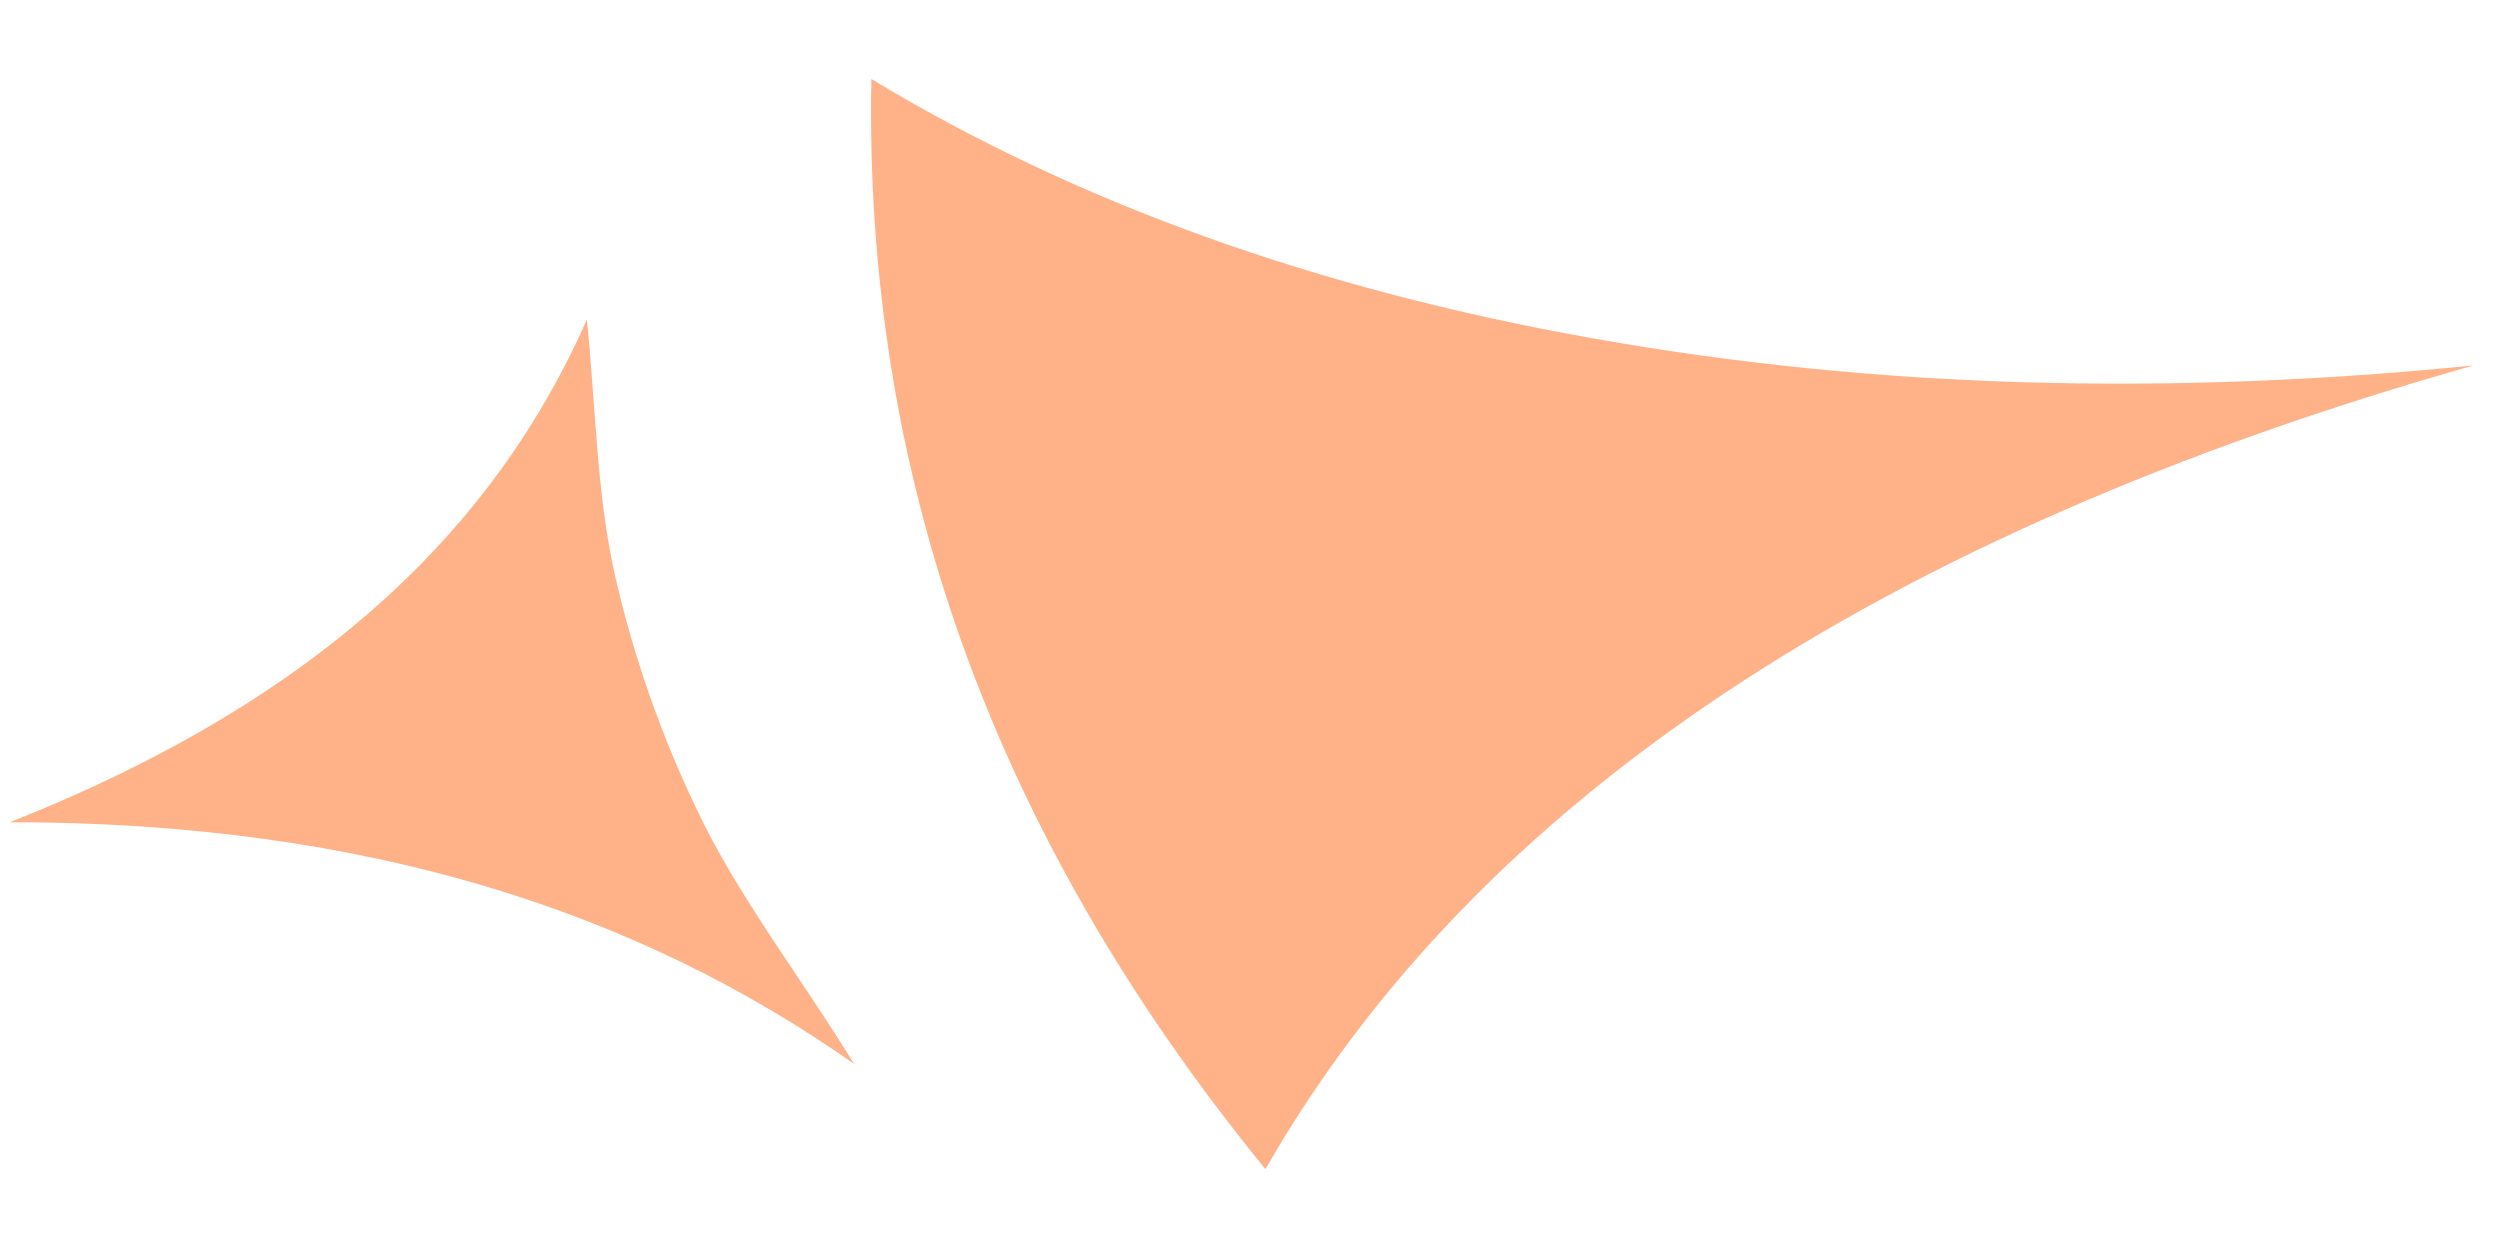 <svg width="28" height="14" viewBox="0 0 28 14" fill="none" xmlns="http://www.w3.org/2000/svg">
<path d="M14.175 13.097C11.088 9.316 9.677 5.263 9.759 0.885C12.04 2.261 14.715 3.236 17.855 3.792C21.006 4.353 24.287 4.436 27.703 4.093C21.036 5.983 16.532 8.979 14.175 13.091V13.097Z" fill="#FFB287"/>
<path d="M0.111 9.209C3.633 7.815 5.561 5.871 6.573 3.579C6.673 4.542 6.678 5.511 6.89 6.456C7.108 7.401 7.437 8.335 7.889 9.239C8.348 10.149 9.012 11.011 9.565 11.915C7.166 10.231 4.144 9.209 0.111 9.209Z" fill="#FFB287"/>
</svg>

